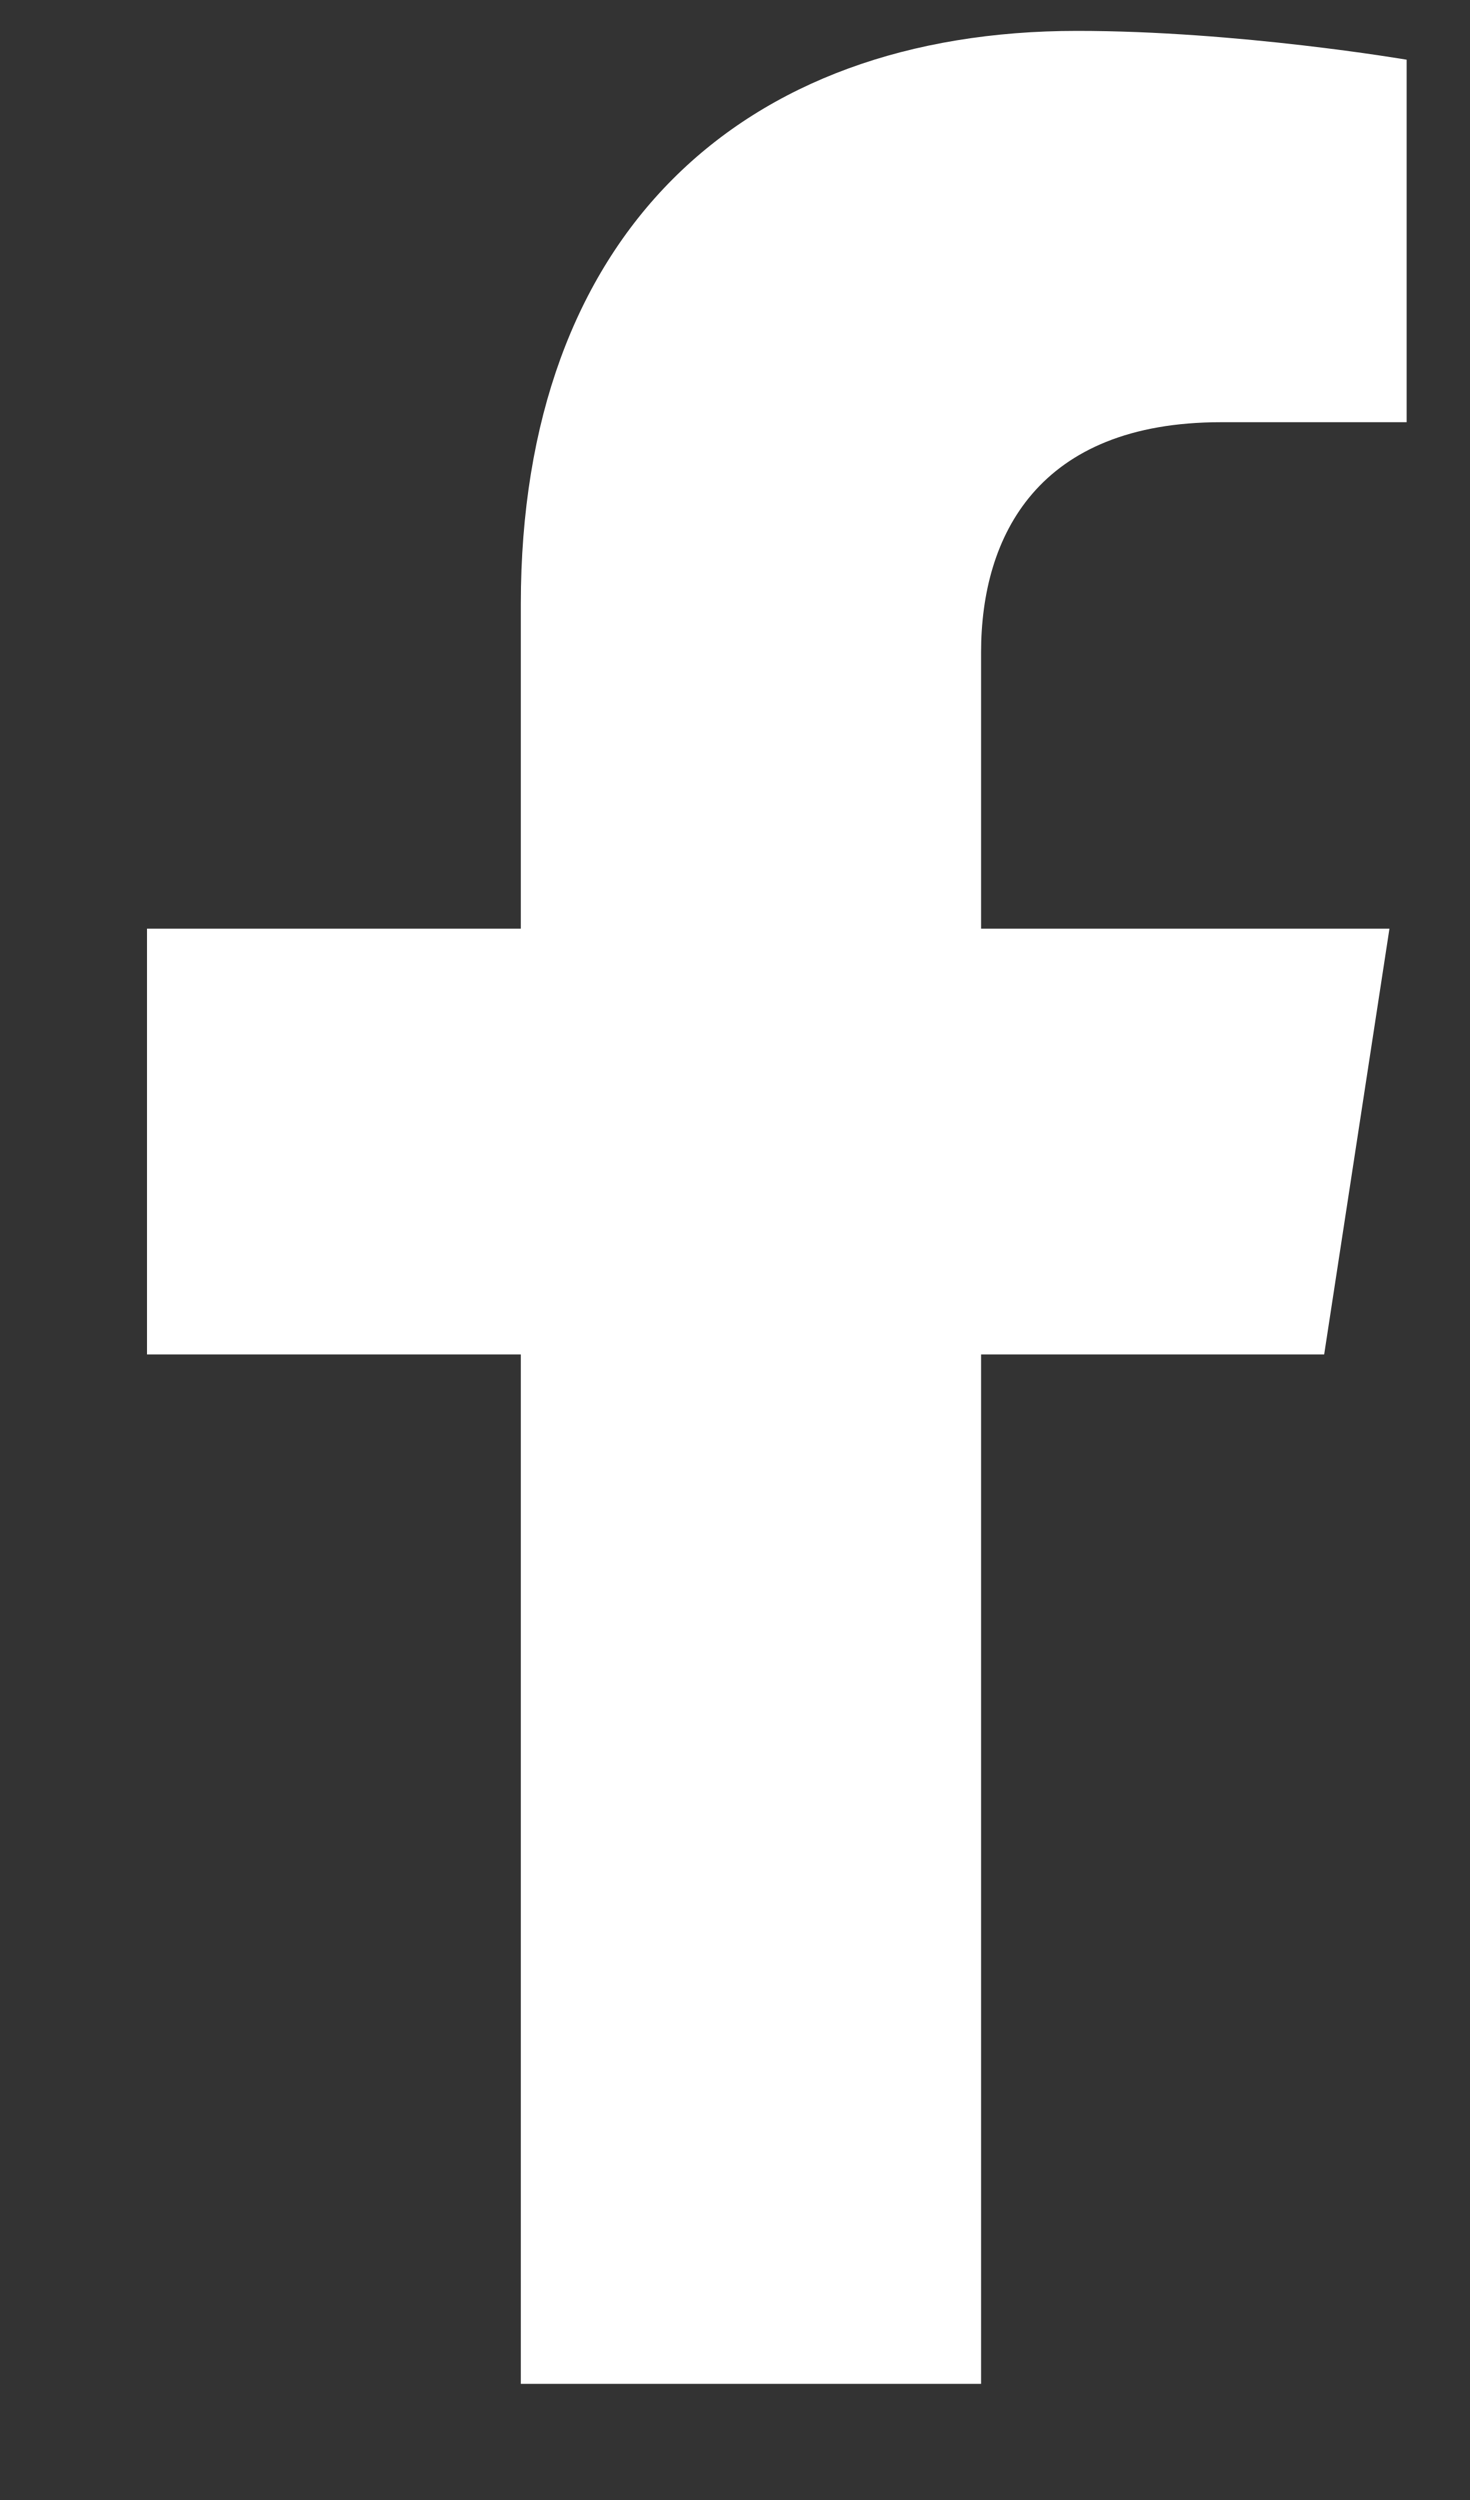 <svg xmlns="http://www.w3.org/2000/svg" viewBox="0 0 10 17"><rect x="0" y="0" width="10" height="17" fill="#333333" stroke="none"/><path d="M9.008 9.21L9.452 6.315H6.674V4.436C6.674 3.644 7.062 2.871 8.306 2.871H9.569V0.406C9.569 0.406 8.423 0.21 7.327 0.21C5.039 0.21 3.543 1.597 3.543 4.108V6.315H1V9.21H3.543V16.21H6.674V9.21H9.008Z" fill="white"/></svg>
